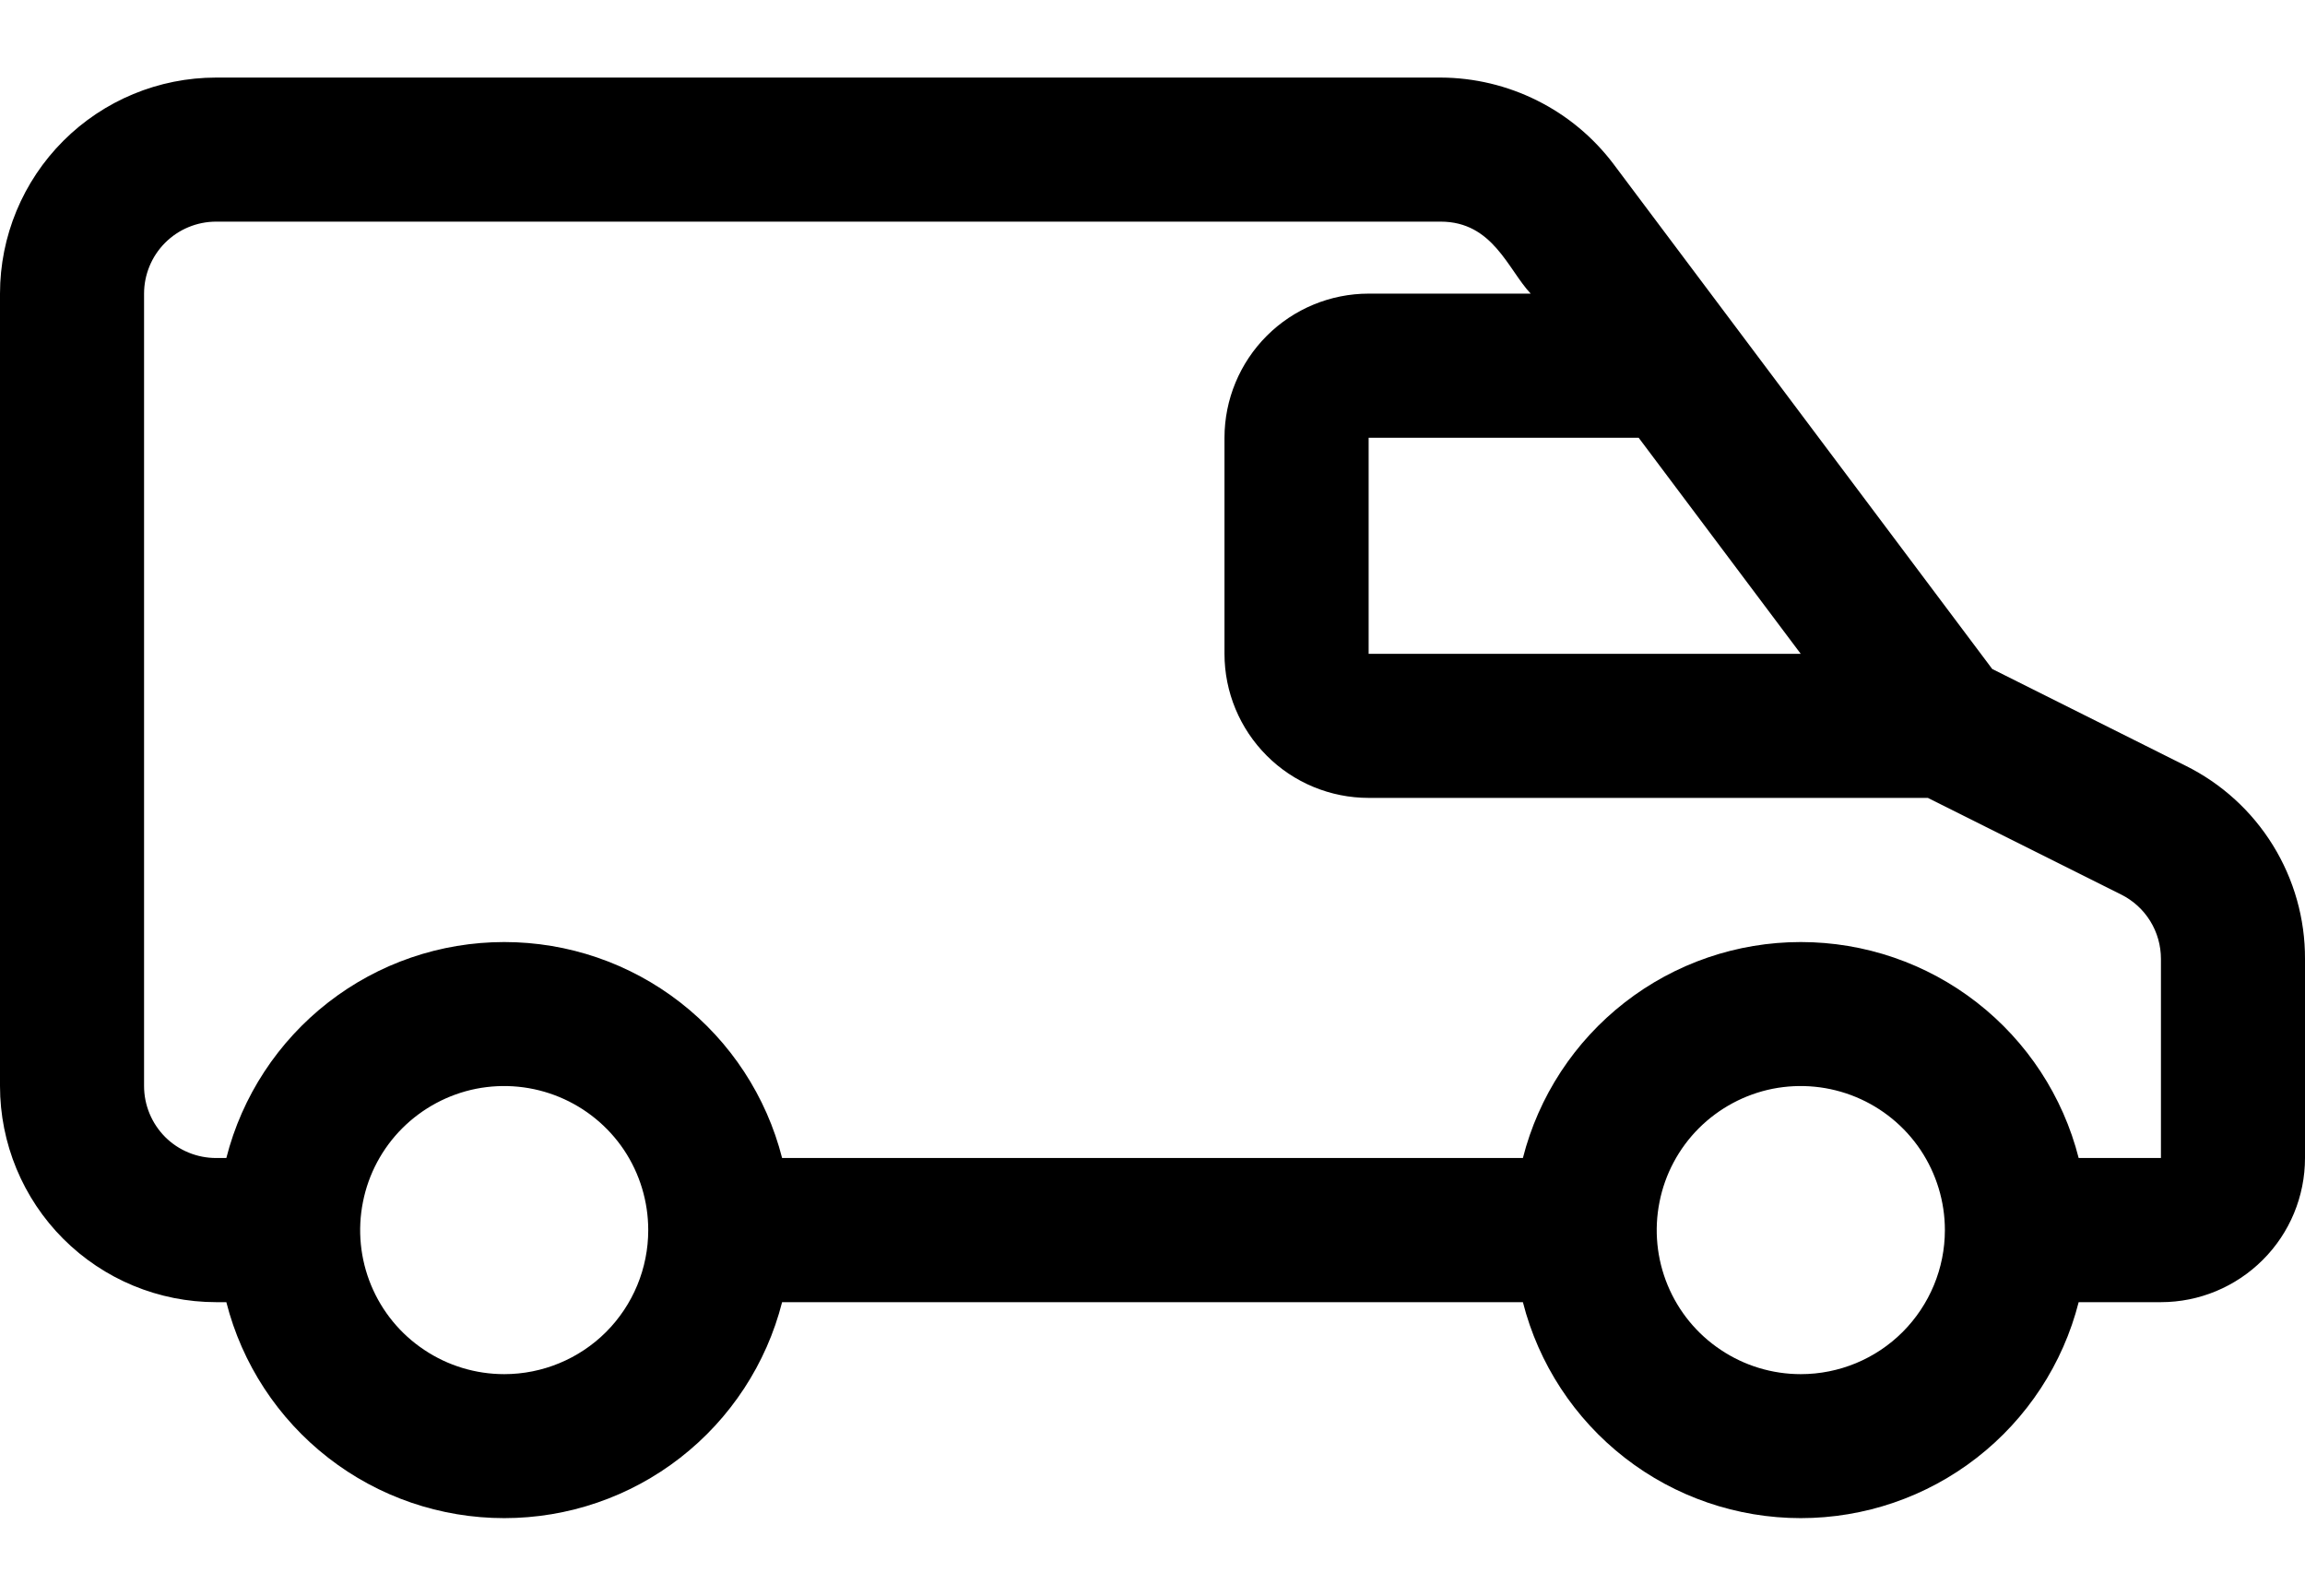<svg width="26" height="18" viewBox="0 0 26 18" fill="none" xmlns="http://www.w3.org/2000/svg">
<path d="M24.653 8.637L22.472 7.546L18.2 1.85C17.972 1.548 17.678 1.303 17.339 1.134C17.001 0.965 16.628 0.876 16.25 0.875H2.438C1.791 0.875 1.171 1.132 0.714 1.589C0.257 2.046 0 2.666 0 3.312L0 12.25C0 12.896 0.257 13.517 0.714 13.974C1.171 14.431 1.791 14.688 2.438 14.688H2.553C2.73 15.384 3.135 16.002 3.702 16.443C4.27 16.885 4.968 17.124 5.688 17.124C6.407 17.124 7.105 16.885 7.673 16.443C8.24 16.002 8.645 15.384 8.822 14.688H17.178C17.355 15.384 17.76 16.002 18.327 16.443C18.895 16.885 19.593 17.124 20.312 17.124C21.032 17.124 21.73 16.885 22.298 16.443C22.865 16.002 23.27 15.384 23.447 14.688H24.375C24.806 14.688 25.219 14.516 25.524 14.211C25.829 13.907 26 13.493 26 13.062V10.817C26.002 10.364 25.876 9.919 25.638 9.534C25.4 9.149 25.059 8.838 24.653 8.637ZM20.312 7.375H15.438V4.938H18.484L20.312 7.375ZM5.688 15.5C5.366 15.5 5.052 15.405 4.785 15.226C4.517 15.048 4.309 14.794 4.186 14.497C4.063 14.2 4.031 13.873 4.094 13.558C4.156 13.243 4.311 12.953 4.538 12.726C4.766 12.499 5.055 12.344 5.37 12.281C5.686 12.219 6.012 12.251 6.309 12.374C6.606 12.497 6.86 12.705 7.039 12.972C7.217 13.239 7.312 13.554 7.312 13.875C7.312 14.306 7.141 14.719 6.837 15.024C6.532 15.329 6.118 15.5 5.688 15.5ZM20.312 15.5C19.991 15.5 19.677 15.405 19.41 15.226C19.142 15.048 18.934 14.794 18.811 14.497C18.688 14.2 18.656 13.873 18.719 13.558C18.781 13.243 18.936 12.953 19.163 12.726C19.391 12.499 19.68 12.344 19.995 12.281C20.311 12.219 20.637 12.251 20.934 12.374C21.231 12.497 21.485 12.705 21.664 12.972C21.842 13.239 21.938 13.554 21.938 13.875C21.938 14.306 21.766 14.719 21.462 15.024C21.157 15.329 20.744 15.5 20.312 15.5ZM24.375 13.062H23.447C23.27 12.366 22.865 11.748 22.298 11.307C21.73 10.865 21.032 10.626 20.312 10.626C19.593 10.626 18.895 10.865 18.327 11.307C17.76 11.748 17.355 12.366 17.178 13.062H8.822C8.645 12.366 8.24 11.748 7.673 11.307C7.105 10.865 6.407 10.626 5.688 10.626C4.968 10.626 4.27 10.865 3.702 11.307C3.135 11.748 2.73 12.366 2.553 13.062H2.438C2.222 13.062 2.015 12.977 1.863 12.825C1.711 12.672 1.625 12.466 1.625 12.25V3.312C1.625 3.097 1.711 2.89 1.863 2.738C2.015 2.586 2.222 2.5 2.438 2.5H16.25C16.84 2.5 17.009 3.039 17.266 3.312H15.438C15.007 3.312 14.593 3.484 14.289 3.788C13.984 4.093 13.812 4.507 13.812 4.938V7.375C13.812 7.806 13.984 8.219 14.289 8.524C14.593 8.829 15.007 9 15.438 9H21.746L23.926 10.09C24.061 10.157 24.175 10.261 24.254 10.389C24.334 10.518 24.375 10.666 24.375 10.817V13.062Z" fill="black"/>
</svg>
